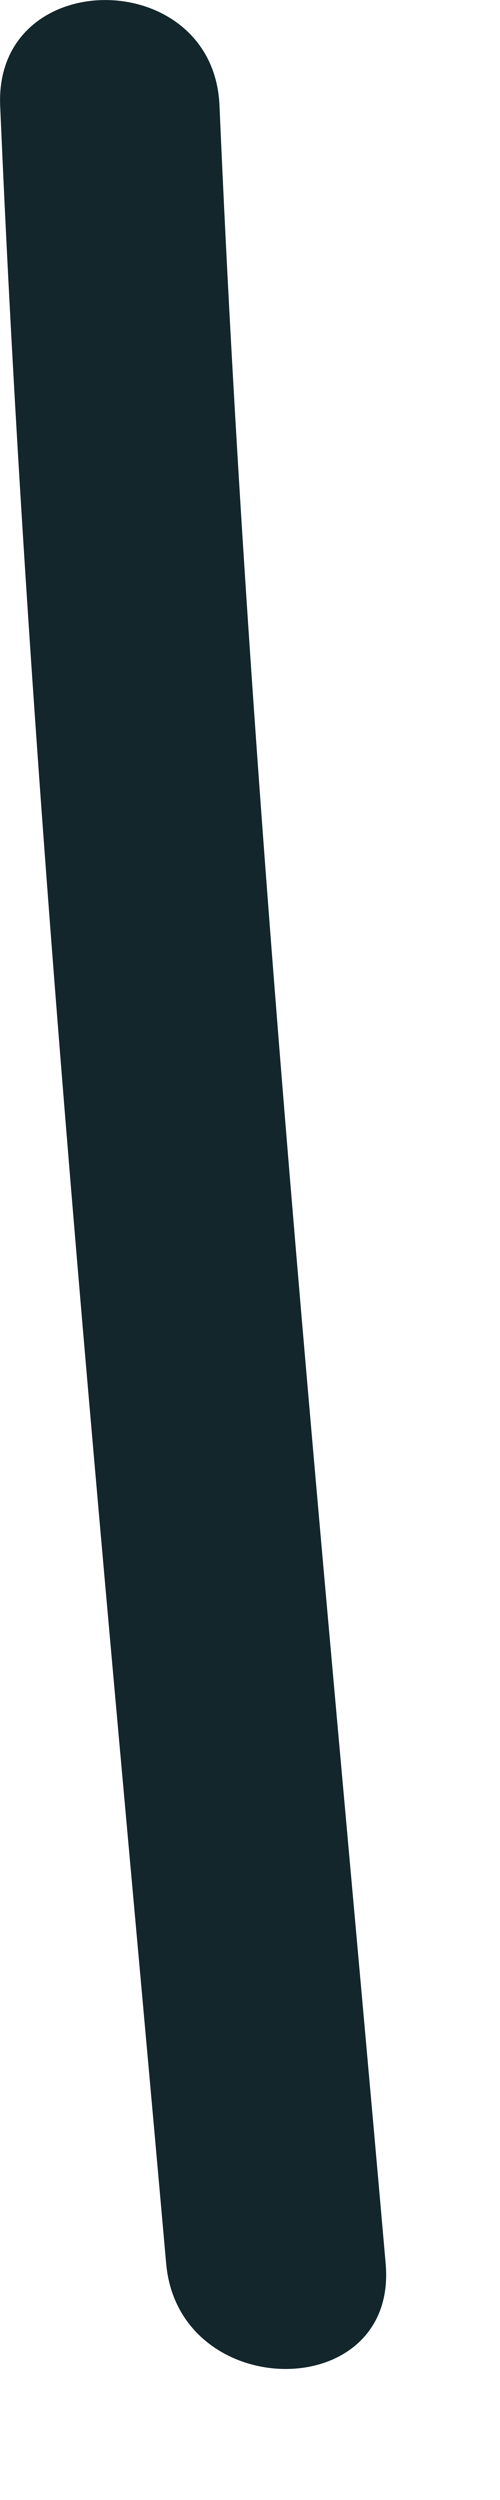 <?xml version="1.0" encoding="utf-8"?>
<svg xmlns="http://www.w3.org/2000/svg" fill="none" height="100%" overflow="visible" preserveAspectRatio="none" style="display: block;" viewBox="0 0 3 15" width="100%">
<path d="M0.001 0.634C0.185 4.962 0.615 9.267 0.997 13.582C1.072 14.42 2.388 14.429 2.314 13.582C1.936 9.267 1.502 4.962 1.317 0.634C1.282 -0.209 -0.034 -0.213 0.001 0.634Z" fill="#12262B" id="Vector"/>
</svg>
